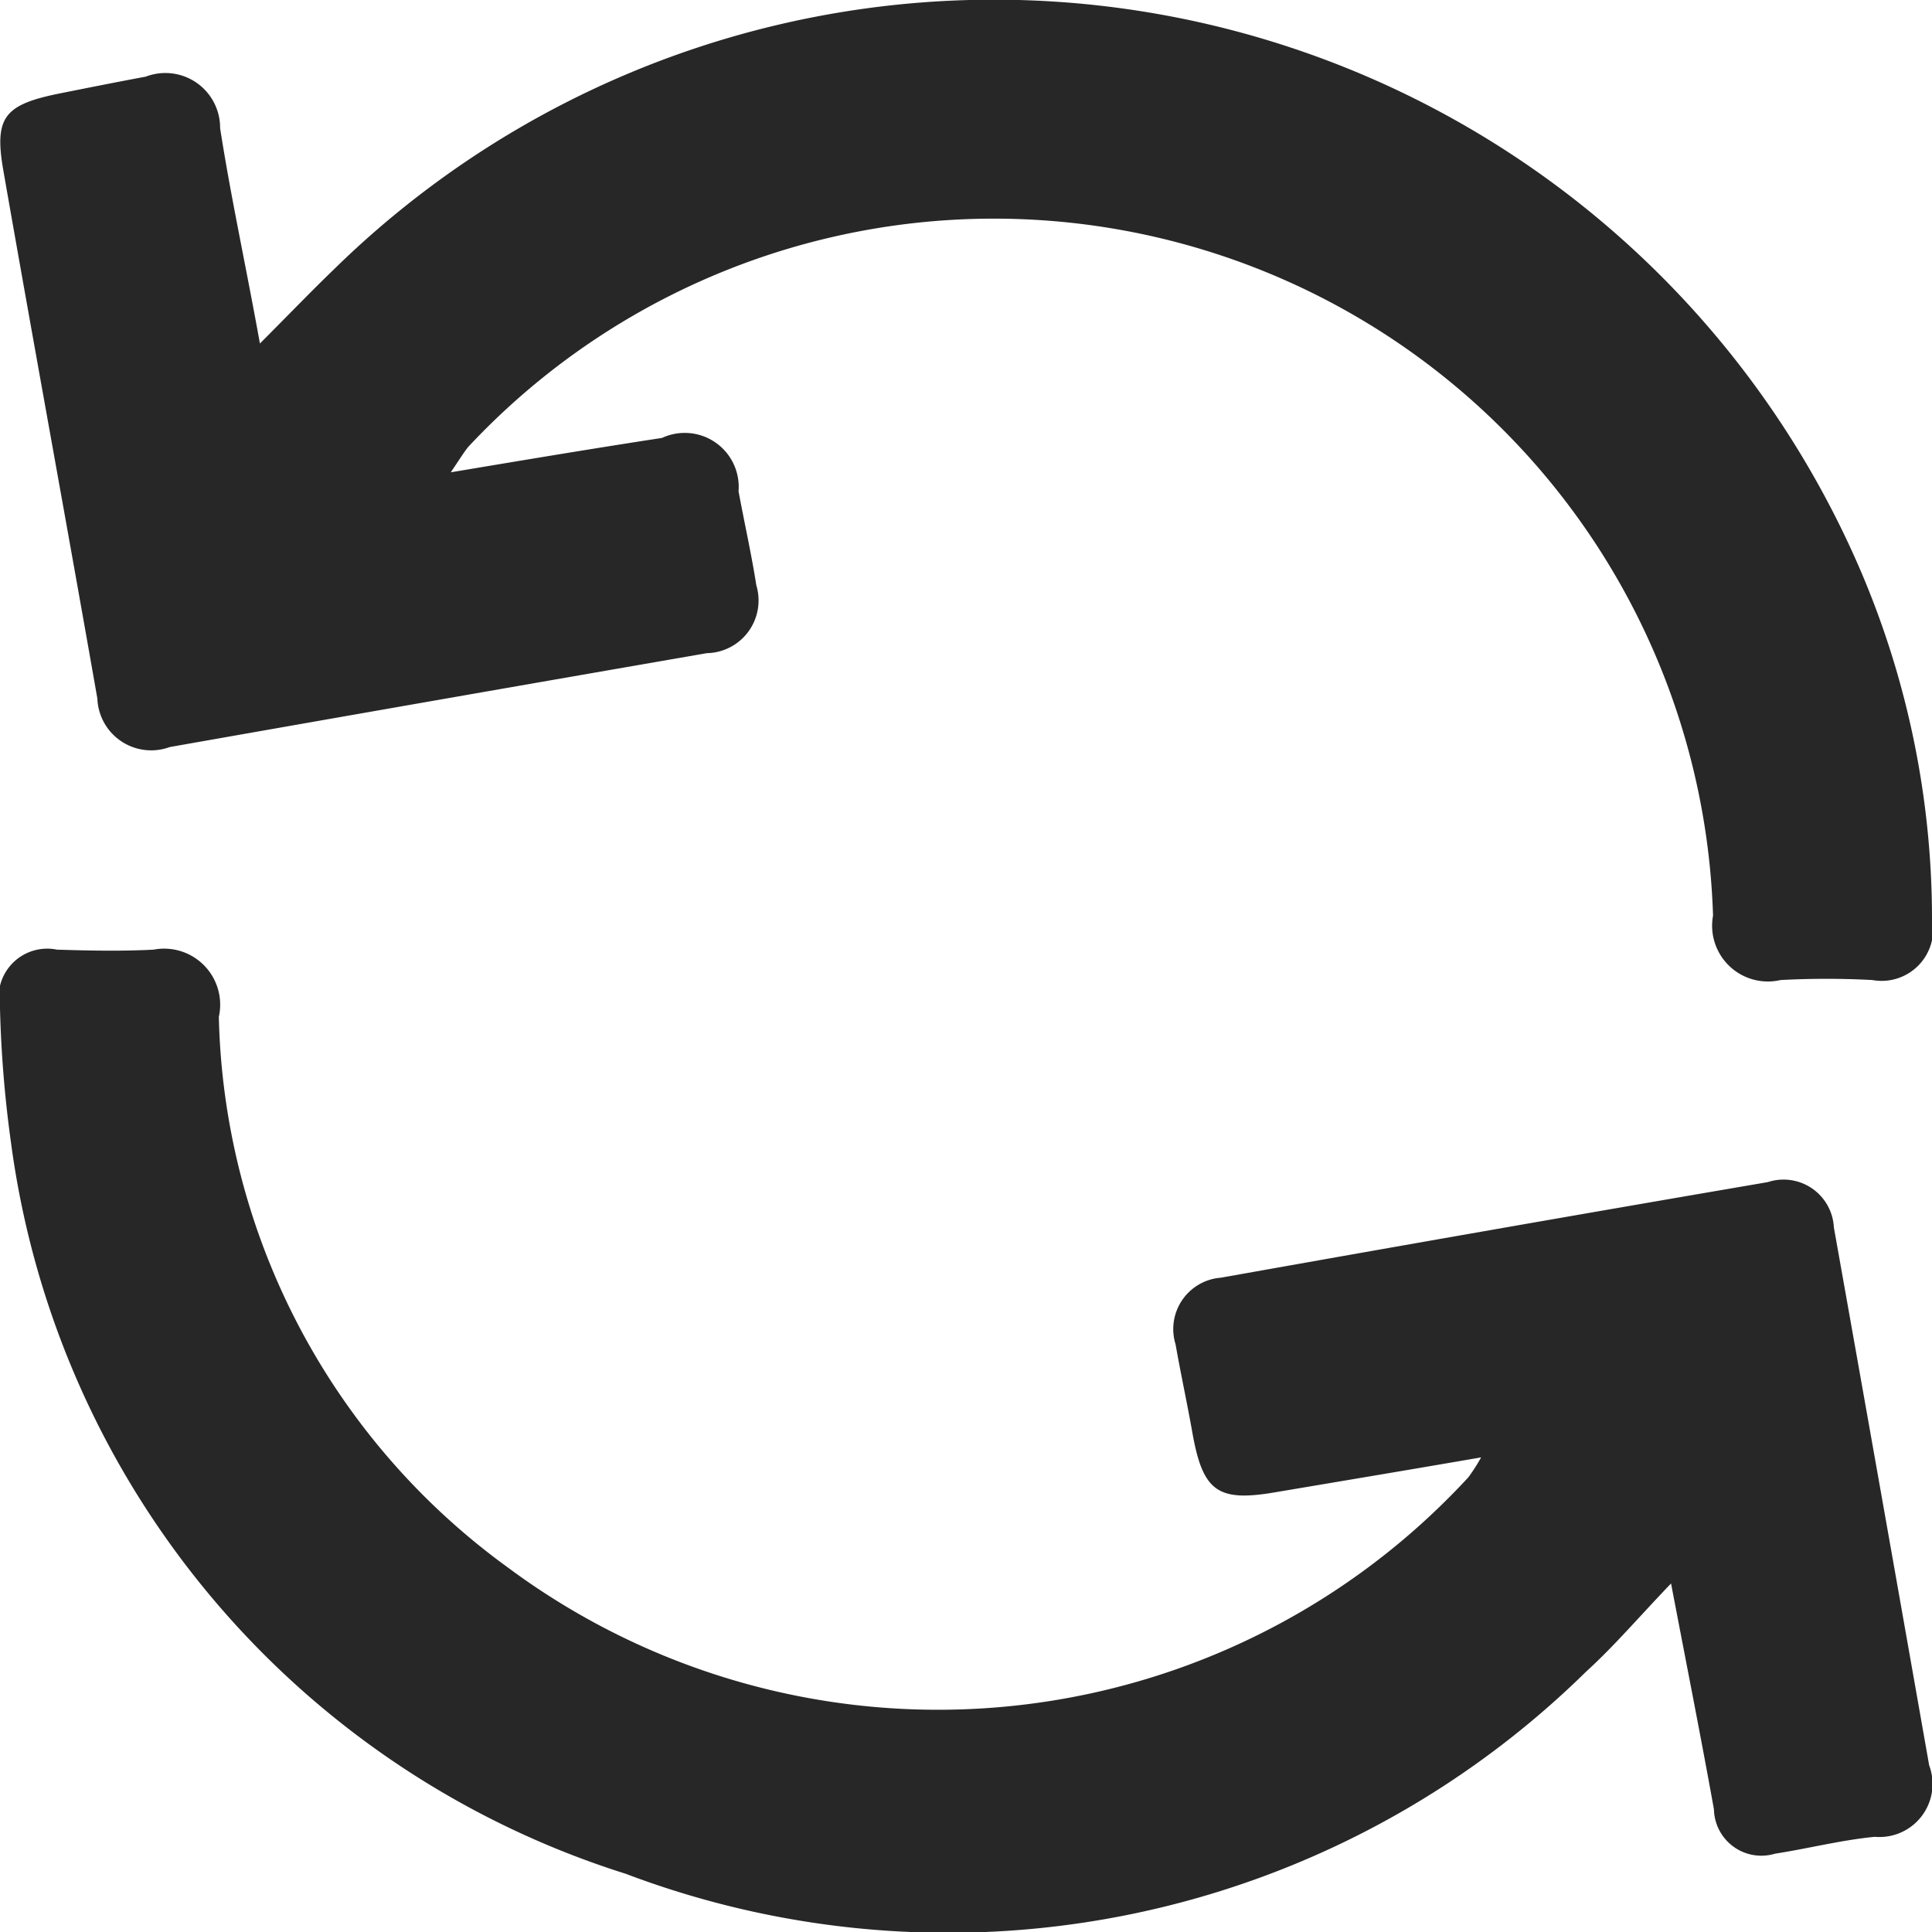 <svg xmlns="http://www.w3.org/2000/svg" width="15" height="15"><path d="M3.5 3.667c.585-.098 1.112-.186 1.64-.267a.419.419 0 0 1 .594.414c.045.244.1.486.138.73a.409.409 0 0 1-.383.527Q3.4 5.433 1.318 5.8a.418.418 0 0 1-.562-.376c-.24-1.368-.491-2.733-.73-4.1-.073-.418.009-.513.445-.6.22-.044.441-.088.661-.129a.425.425 0 0 1 .577.4c.083.535.2 1.066.309 1.672.219-.219.392-.4.575-.576A7.321 7.321 0 0 1 14.454 4.45 6.868 6.868 0 0 1 15 7.131a.4.4 0 0 1-.463.478 6.7 6.7 0 0 0-.713 0 .433.433 0 0 1-.524-.5A5.586 5.586 0 0 0 3.635 3.47c-.035.044-.067.096-.135.197zm8 7.648c-.579.1-1.095.186-1.611.273-.435.073-.55-.012-.63-.457-.041-.232-.091-.462-.132-.694a.4.4 0 0 1 .352-.517c1.415-.252 2.831-.5 4.246-.742a.391.391 0 0 1 .513.351q.372 2.088.74 4.177a.412.412 0 0 1-.422.555c-.26.025-.516.091-.775.131a.368.368 0 0 1-.474-.344c-.1-.556-.21-1.11-.333-1.754-.253.264-.444.489-.66.685a7.066 7.066 0 0 1-7.456 1.569A6.908 6.908 0 0 1 .085 8.869 9.191 9.191 0 0 1 0 7.831a.377.377 0 0 1 .442-.458c.25.008.5.013.751 0a.435.435 0 0 1 .506.522 5.432 5.432 0 0 0 2.244 4.275 5.6 5.6 0 0 0 7.457-.7 1.4 1.4 0 0 0 .1-.156z" fill="#272727" fill-rule="evenodd"/></svg>